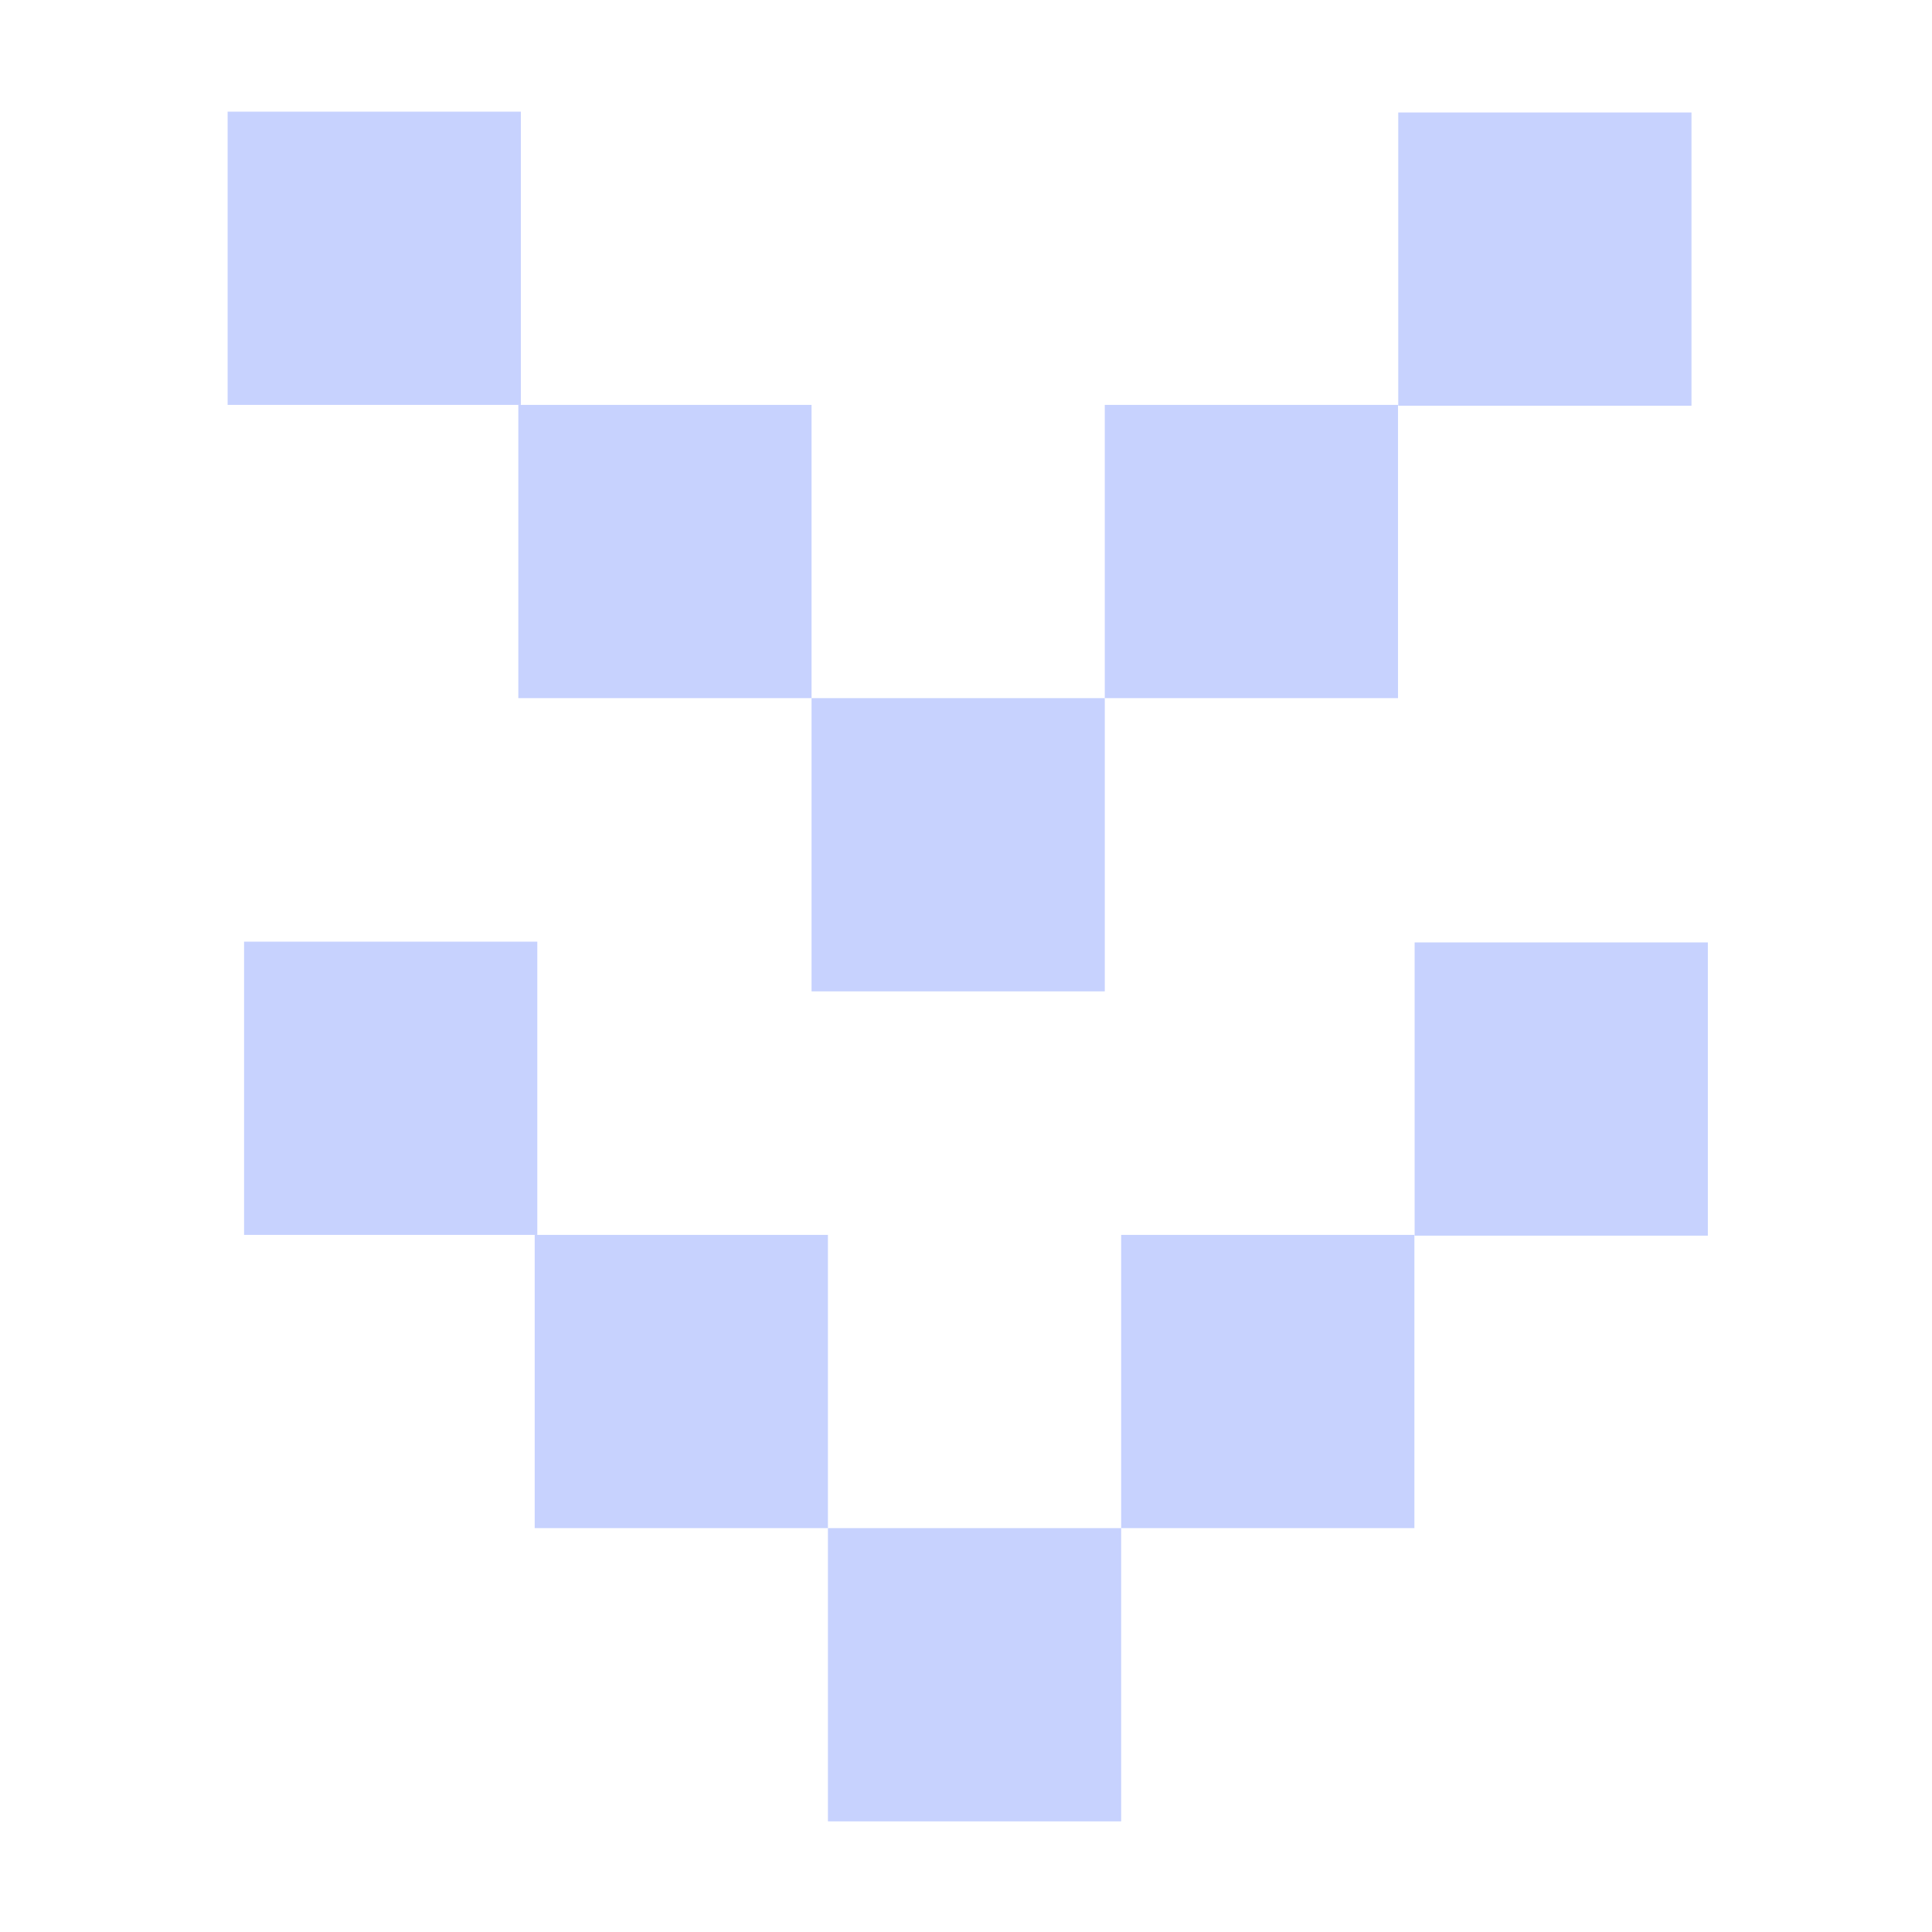 <?xml version="1.0" encoding="UTF-8"?>
<svg id="Layer_1" data-name="Layer 1" xmlns="http://www.w3.org/2000/svg" version="1.1" viewBox="0 0 512 512">
  <defs>
    <style>
      .cls-1 {
        fill: #c7d2fe;
        stroke-width: 0px;
      }
    </style>
  </defs>
  <rect class="cls-1" x="60.33" y="29.59" width="77.71" height="77.71" transform="translate(30.73 167.63) rotate(-90)"/>
  <rect class="cls-1" x="137.36" y="107.3" width="77.71" height="77.71" transform="translate(30.06 322.37) rotate(-90)"/>
  <rect class="cls-1" x="215.07" y="185.01" width="77.71" height="77.71" transform="translate(30.06 477.79) rotate(-90)"/>
  <rect class="cls-1" x="292.78" y="107.3" width="77.71" height="77.71" transform="translate(185.48 477.79) rotate(-90)"/>
  <rect class="cls-1" x="370.54" y="29.81" width="77.71" height="77.71" transform="translate(340.74 478.06) rotate(-90)"/>
  <rect class="cls-1" x="64.67" y="249.55" width="77.71" height="77.71" transform="translate(-184.87 391.93) rotate(-90)"/>
  <rect class="cls-1" x="141.7" y="327.25" width="77.71" height="77.71" transform="translate(-185.55 546.67) rotate(-90)"/>
  <rect class="cls-1" x="219.41" y="404.96" width="77.71" height="77.71" transform="translate(-185.55 702.09) rotate(-90)"/>
  <rect class="cls-1" x="297.12" y="327.25" width="77.71" height="77.71" transform="translate(-30.13 702.09) rotate(-90)"/>
  <rect class="cls-1" x="374.89" y="249.76" width="77.71" height="77.71" transform="translate(125.13 702.35) rotate(-90)"/>
</svg>